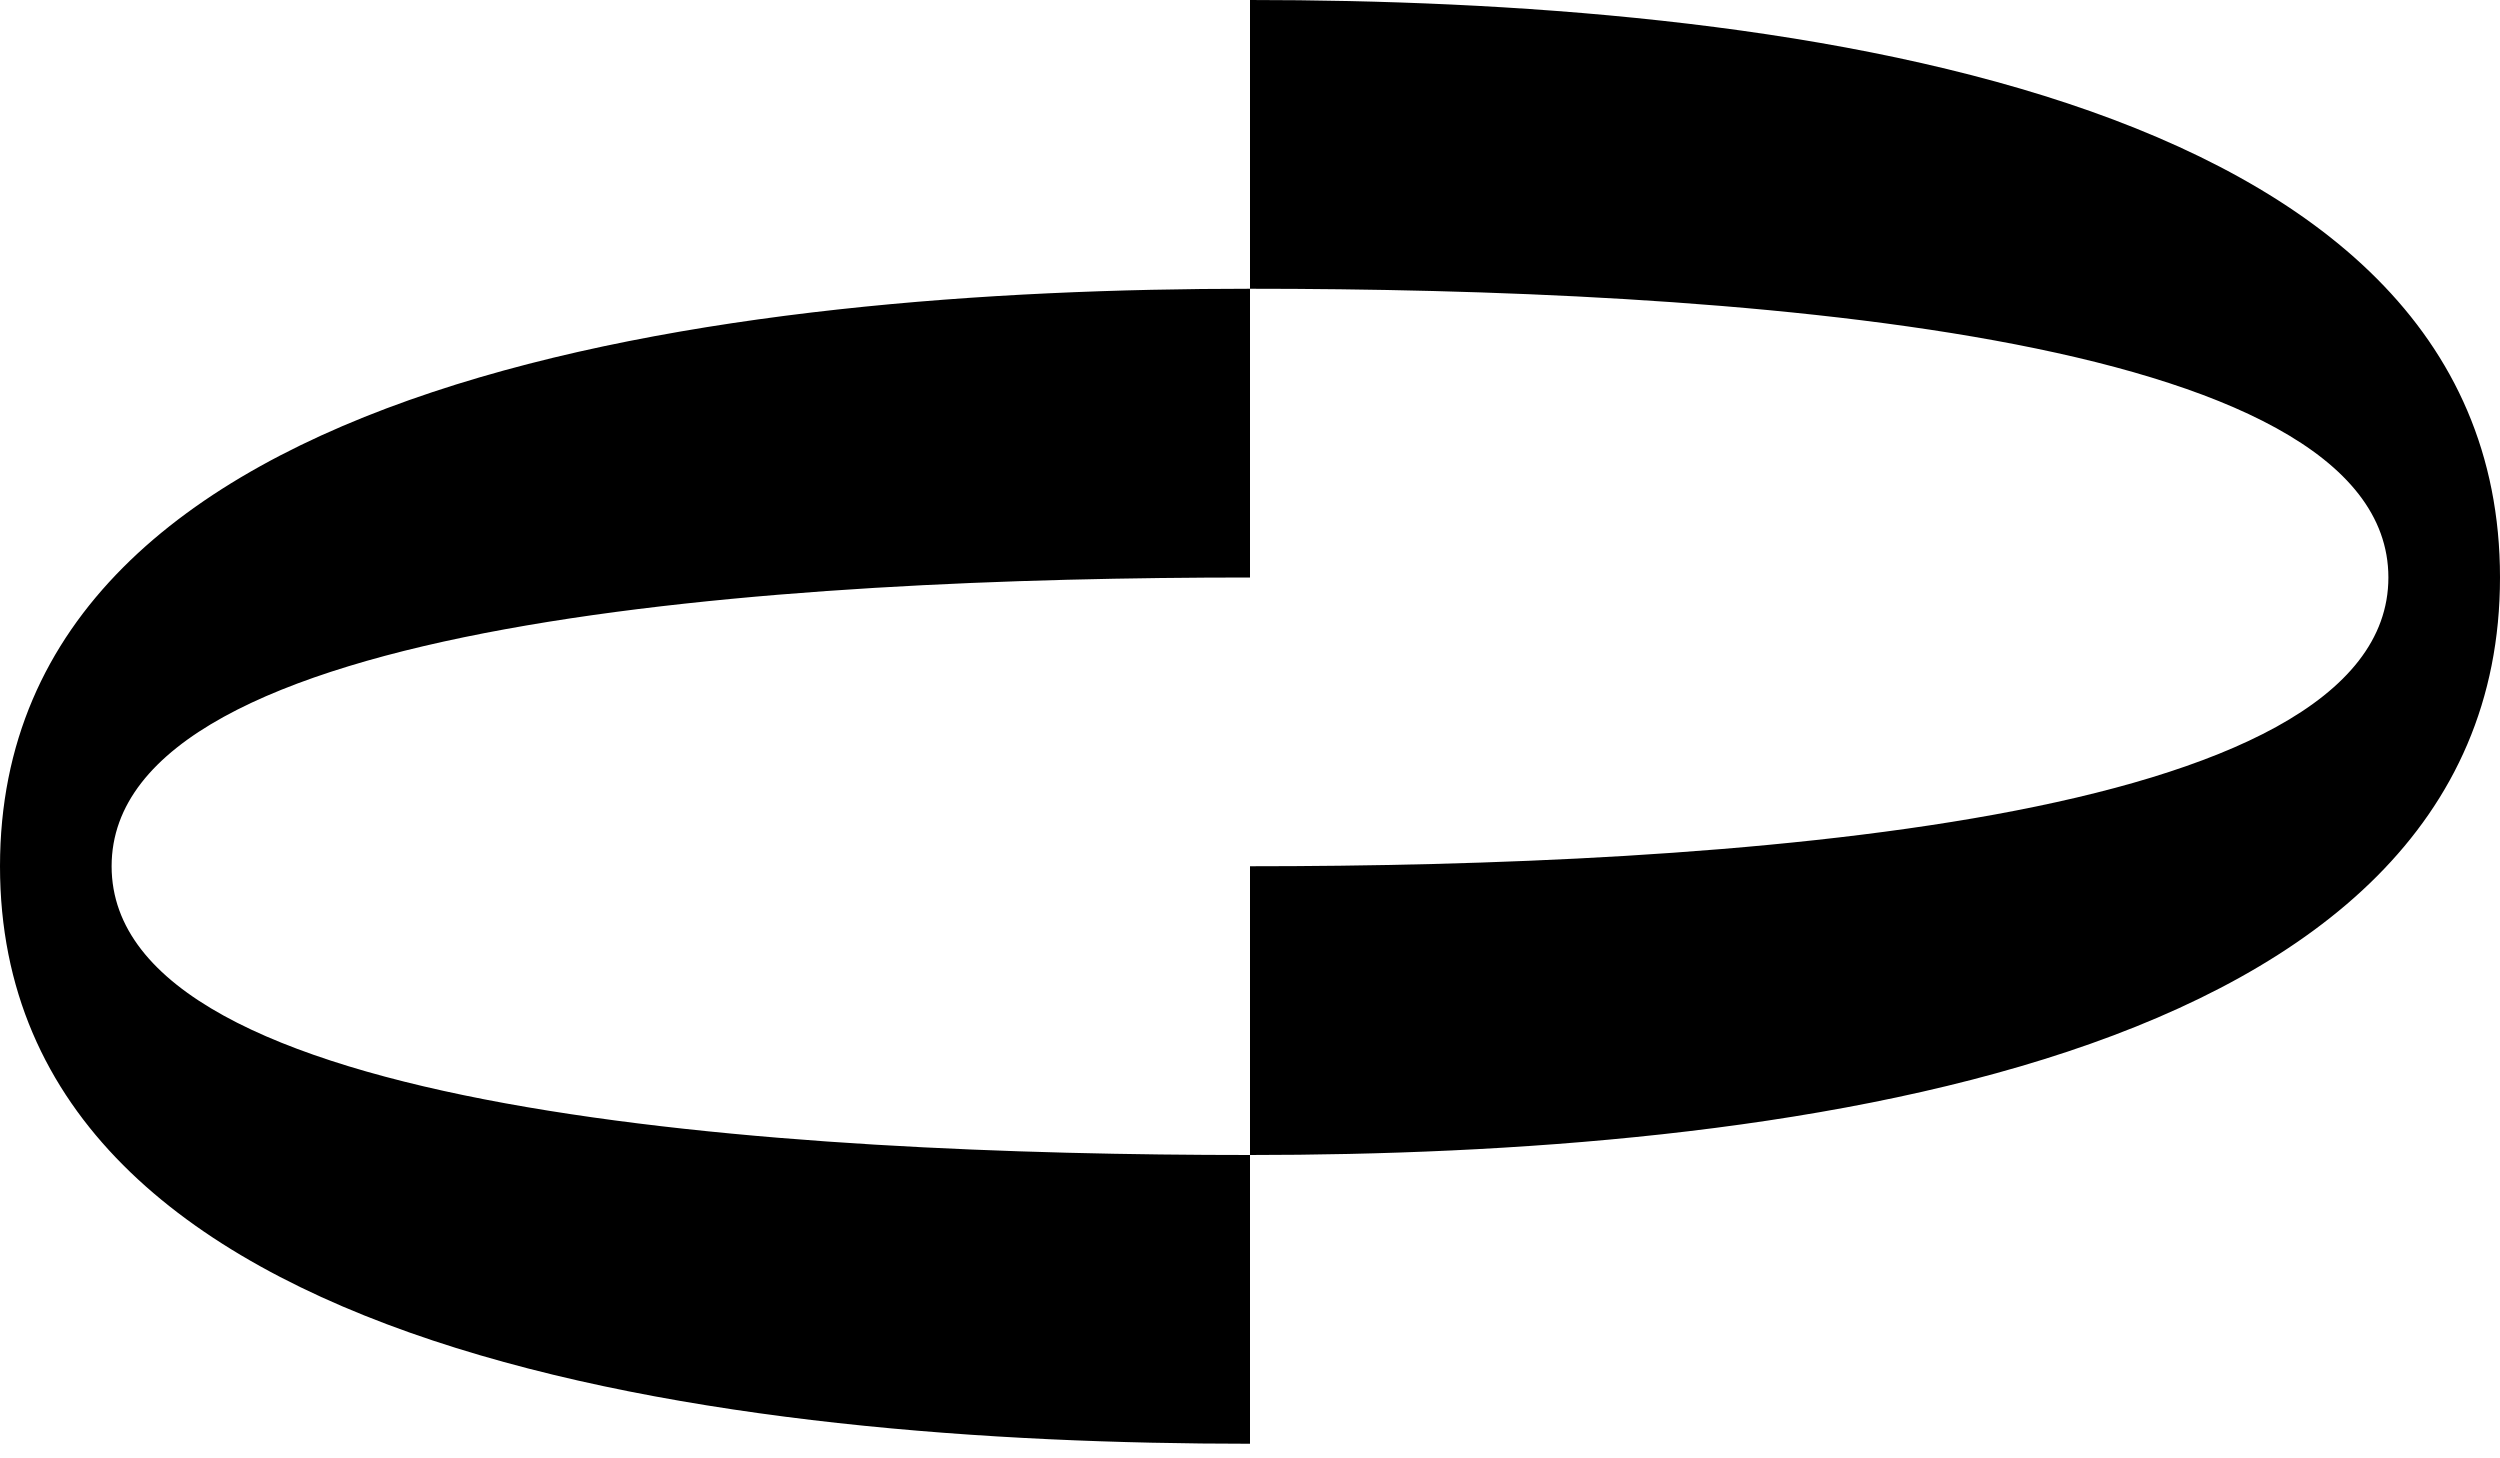 <svg width="96" height="56" fill="none" xmlns="http://www.w3.org/2000/svg"><path fill-rule="evenodd" clip-rule="evenodd" d="M96 22.176C96 3.196 67.728 0 48 0v11.088c-19.728 0-48 3.195-48 22.176C0 52.244 28.272 55.44 48 55.44V44.352c19.728 0 48-3.195 48-22.176zM48 44.352V33.264c17.967 0 43.714-1.598 43.714-11.088 0-9.49-25.747-11.088-43.714-11.088v11.088c-17.967 0-43.714 1.597-43.714 11.088 0 9.49 25.747 11.088 43.714 11.088z" fill="#000"/></svg>